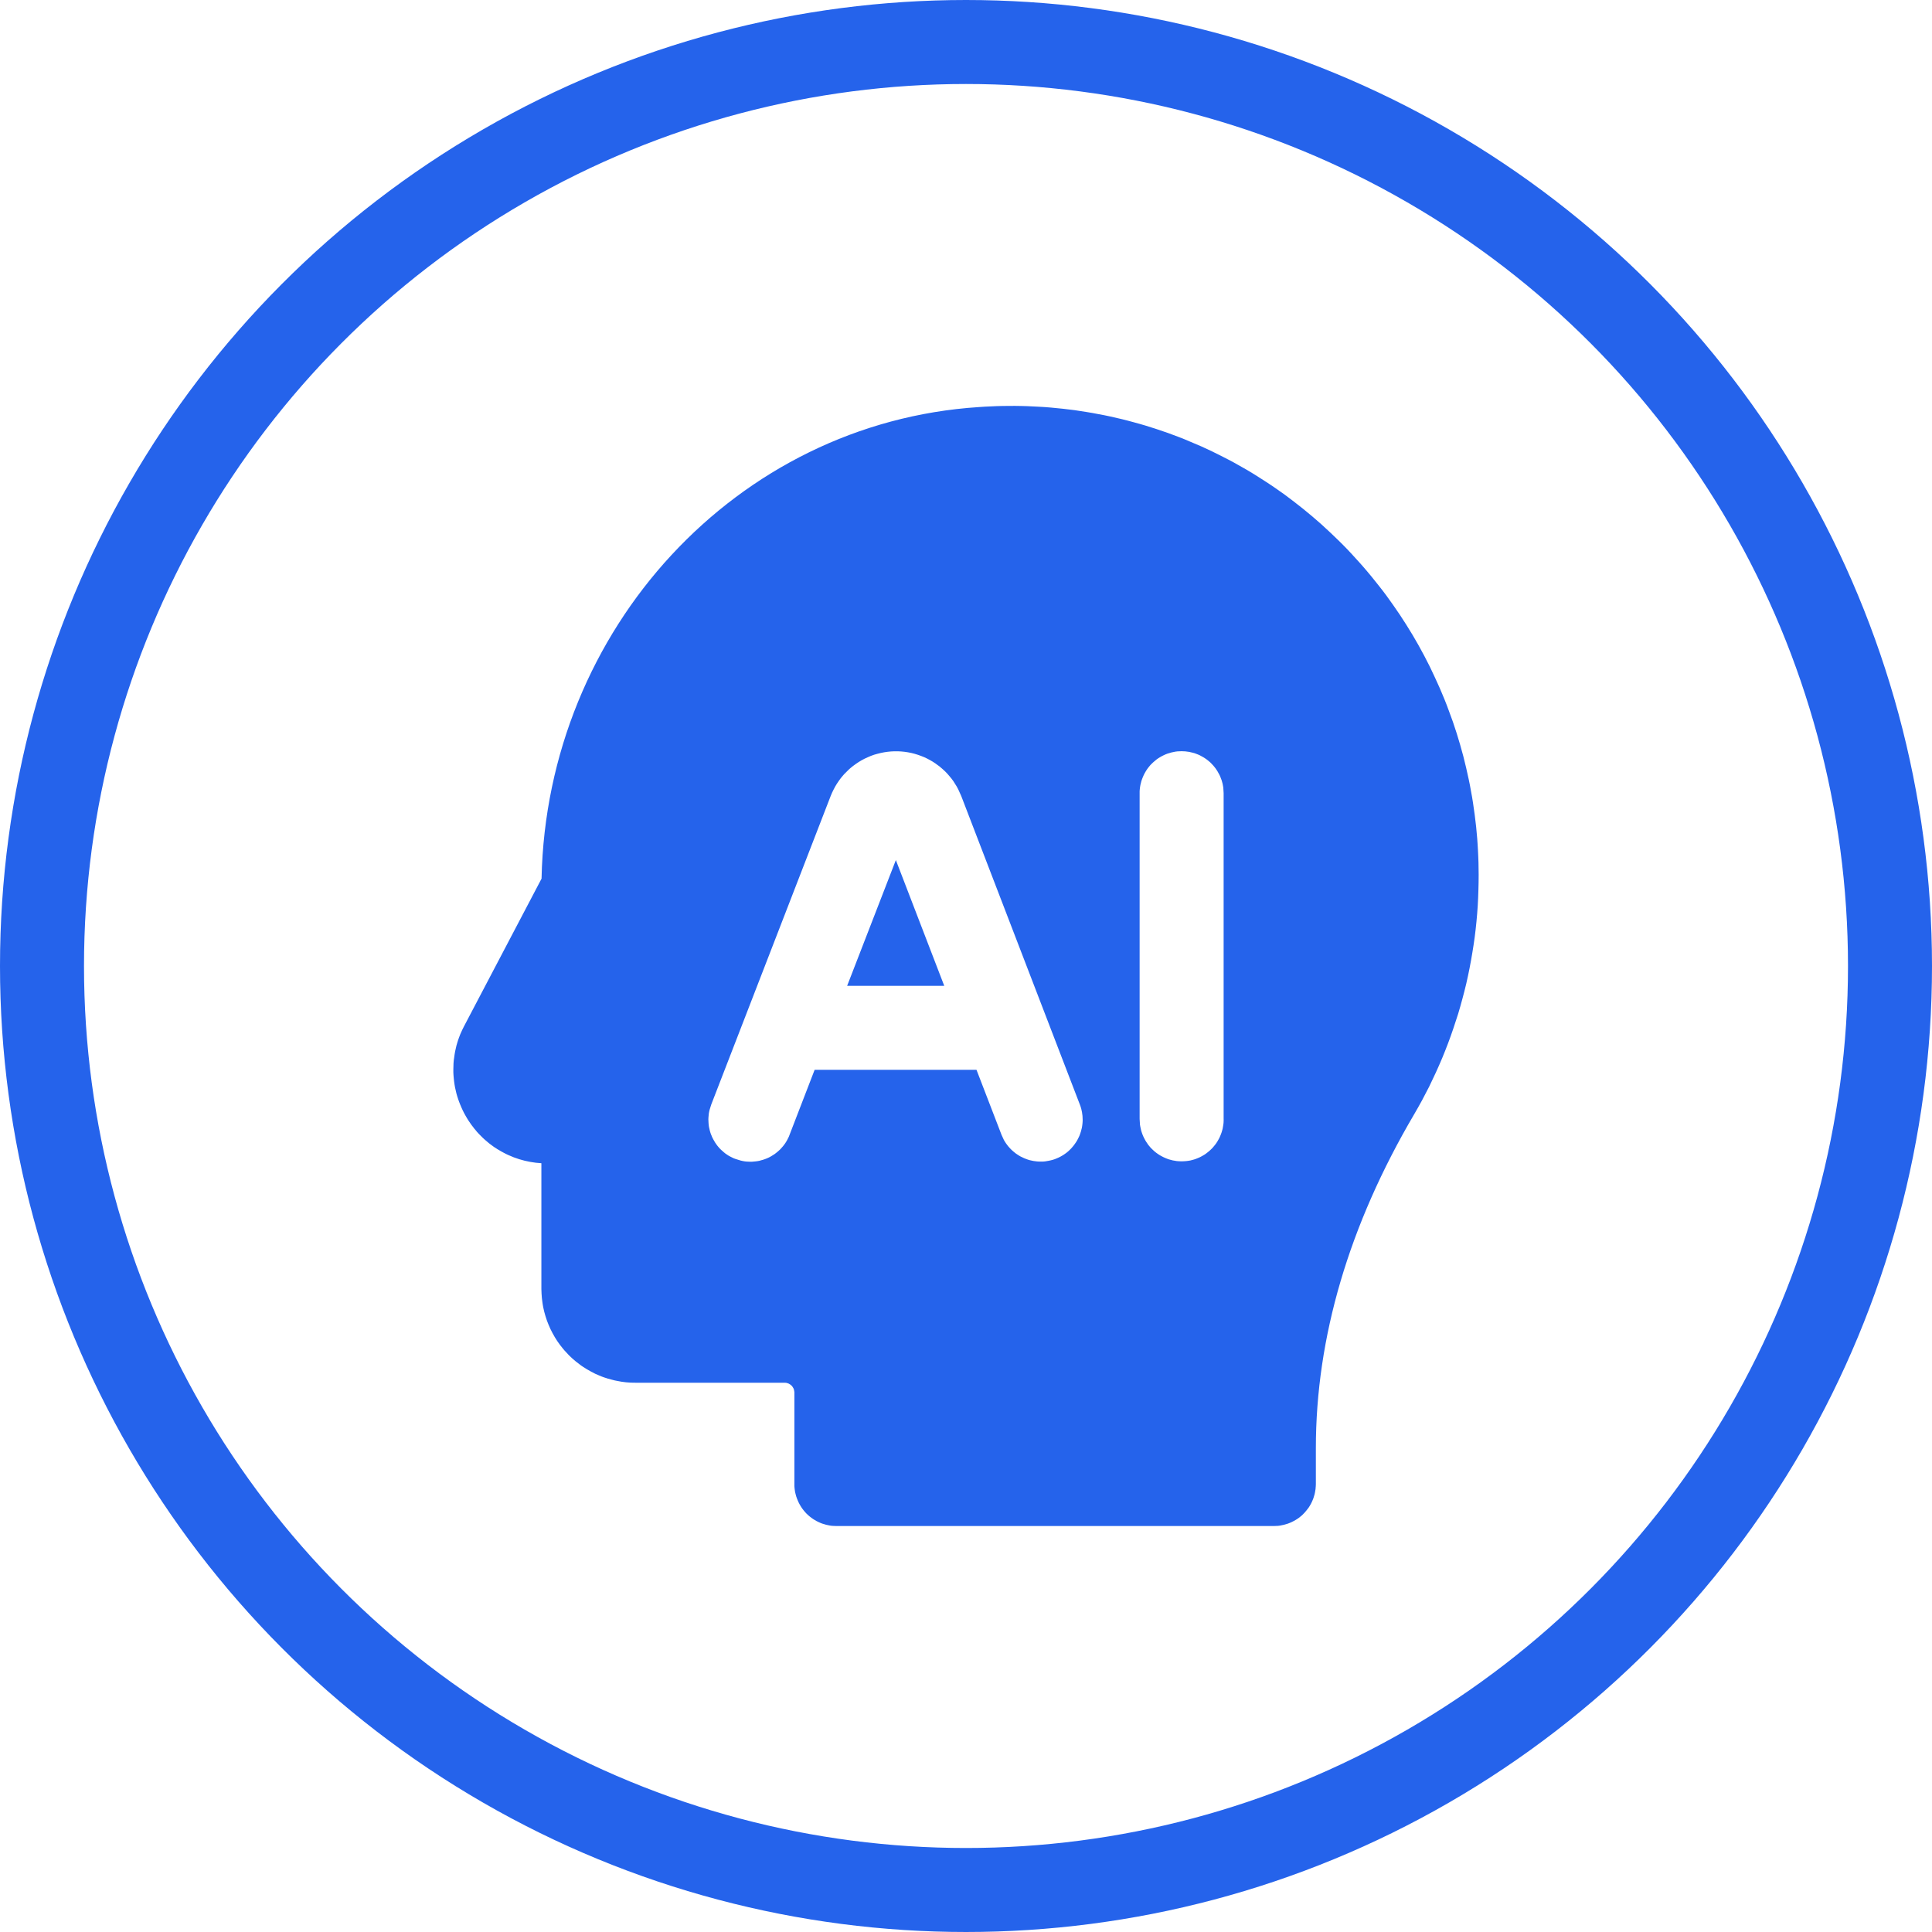 <svg xmlns="http://www.w3.org/2000/svg" xmlns:xlink="http://www.w3.org/1999/xlink" width="23" height="23" viewBox="0 0 23 23" fill="none">
<circle cx="11.5" cy="11.5" r="11" stroke="rgba(37, 99, 235, 1)" stroke-width="1"   >
</circle>
<path d="M15.838 6.341C15.873 6.374 15.907 6.407 15.941 6.44C15.975 6.473 16.008 6.507 16.041 6.541C16.074 6.576 16.106 6.61 16.138 6.646C16.17 6.681 16.202 6.716 16.233 6.752C16.264 6.788 16.295 6.824 16.325 6.861C16.355 6.897 16.385 6.935 16.414 6.972C16.444 7.009 16.472 7.047 16.501 7.085C16.529 7.123 16.557 7.162 16.584 7.201C16.611 7.24 16.638 7.279 16.665 7.319C16.691 7.358 16.717 7.398 16.742 7.438C16.767 7.478 16.792 7.519 16.817 7.56C16.841 7.601 16.864 7.642 16.888 7.683C16.911 7.725 16.934 7.766 16.956 7.808C16.978 7.85 17 7.893 17.021 7.935C17.042 7.978 17.062 8.021 17.082 8.064C17.102 8.107 17.122 8.15 17.141 8.194C17.16 8.237 17.178 8.281 17.196 8.325C17.214 8.369 17.231 8.414 17.247 8.458C17.264 8.503 17.28 8.547 17.296 8.592C17.311 8.637 17.326 8.682 17.341 8.728C17.355 8.773 17.369 8.818 17.382 8.864C17.395 8.91 17.408 8.955 17.42 9.001C17.432 9.047 17.443 9.093 17.454 9.14C17.465 9.186 17.475 9.232 17.485 9.279C17.495 9.325 17.504 9.372 17.512 9.419C17.521 9.465 17.529 9.512 17.536 9.559C17.543 9.606 17.55 9.653 17.556 9.7C17.562 9.748 17.568 9.795 17.573 9.842C17.578 9.889 17.582 9.937 17.586 9.984C17.589 10.031 17.593 10.079 17.595 10.126C17.598 10.174 17.599 10.221 17.601 10.268C17.602 10.316 17.603 10.364 17.603 10.411C17.603 10.473 17.602 10.536 17.6 10.598C17.598 10.66 17.596 10.722 17.592 10.784C17.588 10.847 17.583 10.909 17.577 10.971C17.571 11.033 17.564 11.095 17.556 11.156C17.548 11.218 17.538 11.28 17.528 11.341C17.518 11.403 17.507 11.464 17.495 11.525C17.483 11.586 17.47 11.647 17.456 11.708C17.442 11.768 17.426 11.829 17.41 11.889C17.394 11.949 17.377 12.009 17.359 12.069C17.34 12.128 17.321 12.187 17.301 12.246C17.281 12.305 17.26 12.364 17.238 12.422C17.216 12.48 17.193 12.538 17.169 12.596C17.145 12.653 17.12 12.71 17.094 12.767C17.068 12.824 17.041 12.88 17.014 12.936C16.986 12.991 16.957 13.047 16.928 13.101C16.898 13.156 16.867 13.211 16.836 13.264C16.059 14.585 15.665 15.923 15.665 17.24L15.665 17.667C15.665 17.675 15.665 17.683 15.664 17.692C15.664 17.7 15.663 17.708 15.662 17.716C15.662 17.724 15.661 17.732 15.659 17.74C15.658 17.748 15.657 17.757 15.655 17.765C15.654 17.773 15.652 17.781 15.65 17.789C15.648 17.797 15.646 17.804 15.643 17.812C15.641 17.82 15.638 17.828 15.636 17.835C15.633 17.843 15.63 17.851 15.627 17.858C15.624 17.866 15.62 17.873 15.617 17.881C15.613 17.888 15.61 17.895 15.606 17.903C15.602 17.91 15.598 17.917 15.594 17.924C15.589 17.931 15.585 17.938 15.581 17.945C15.576 17.952 15.571 17.958 15.566 17.965C15.562 17.971 15.556 17.978 15.551 17.984C15.546 17.991 15.541 17.997 15.535 18.003C15.53 18.009 15.524 18.015 15.518 18.021C15.512 18.026 15.507 18.032 15.501 18.038C15.495 18.043 15.488 18.048 15.482 18.054C15.476 18.059 15.469 18.064 15.463 18.069C15.456 18.073 15.449 18.078 15.443 18.083C15.436 18.087 15.429 18.092 15.422 18.096C15.415 18.1 15.408 18.104 15.4 18.108C15.393 18.112 15.386 18.116 15.379 18.119C15.371 18.123 15.364 18.126 15.356 18.129C15.348 18.132 15.341 18.135 15.333 18.138C15.325 18.141 15.318 18.143 15.31 18.145C15.302 18.148 15.294 18.15 15.286 18.152C15.278 18.154 15.27 18.156 15.262 18.157C15.254 18.159 15.246 18.16 15.238 18.162C15.23 18.163 15.222 18.164 15.214 18.165C15.206 18.166 15.197 18.166 15.189 18.166C15.181 18.167 15.173 18.167 15.165 18.167L9.957 18.167C9.949 18.167 9.94 18.167 9.932 18.166C9.924 18.166 9.916 18.166 9.908 18.165C9.9 18.164 9.891 18.163 9.883 18.162C9.875 18.16 9.867 18.159 9.859 18.157C9.851 18.156 9.843 18.154 9.835 18.152C9.827 18.15 9.819 18.148 9.812 18.145C9.804 18.143 9.796 18.141 9.788 18.138C9.781 18.135 9.773 18.132 9.765 18.129C9.758 18.126 9.75 18.123 9.743 18.119C9.736 18.116 9.728 18.112 9.721 18.108C9.714 18.104 9.707 18.1 9.7 18.096C9.693 18.092 9.686 18.087 9.679 18.083C9.672 18.078 9.665 18.073 9.659 18.069C9.652 18.064 9.646 18.059 9.64 18.054C9.633 18.048 9.627 18.043 9.621 18.038C9.615 18.032 9.609 18.026 9.603 18.021C9.597 18.015 9.592 18.009 9.586 18.003C9.581 17.997 9.575 17.991 9.57 17.984C9.565 17.978 9.56 17.971 9.555 17.965C9.55 17.958 9.546 17.952 9.541 17.945C9.536 17.938 9.532 17.931 9.528 17.924C9.524 17.917 9.52 17.91 9.516 17.903C9.512 17.895 9.508 17.888 9.505 17.881C9.501 17.873 9.498 17.866 9.495 17.858C9.492 17.851 9.489 17.843 9.486 17.835C9.483 17.828 9.481 17.82 9.478 17.812C9.476 17.804 9.474 17.797 9.472 17.789C9.47 17.781 9.468 17.773 9.466 17.765C9.465 17.757 9.463 17.748 9.462 17.74C9.461 17.732 9.46 17.724 9.459 17.716C9.458 17.708 9.458 17.7 9.457 17.692C9.457 17.683 9.457 17.675 9.457 17.667L9.457 16.578C9.457 16.576 9.457 16.574 9.457 16.572C9.457 16.57 9.456 16.568 9.456 16.566C9.456 16.564 9.456 16.562 9.455 16.561C9.455 16.559 9.455 16.557 9.454 16.555C9.454 16.553 9.454 16.551 9.453 16.549C9.453 16.547 9.452 16.546 9.452 16.544C9.451 16.542 9.451 16.54 9.45 16.538C9.449 16.537 9.449 16.535 9.448 16.533C9.447 16.531 9.446 16.53 9.446 16.528C9.445 16.526 9.444 16.524 9.443 16.523C9.442 16.521 9.441 16.519 9.44 16.518C9.439 16.516 9.438 16.515 9.437 16.513C9.436 16.511 9.435 16.51 9.434 16.508C9.433 16.507 9.431 16.505 9.43 16.504C9.429 16.502 9.428 16.501 9.427 16.499C9.425 16.498 9.424 16.497 9.423 16.495C9.421 16.494 9.42 16.493 9.418 16.491C9.417 16.49 9.416 16.489 9.414 16.488C9.413 16.486 9.411 16.485 9.41 16.484C9.408 16.483 9.406 16.482 9.405 16.481C9.403 16.48 9.402 16.479 9.4 16.478C9.398 16.477 9.397 16.476 9.395 16.475C9.393 16.474 9.392 16.473 9.39 16.472C9.388 16.471 9.386 16.471 9.385 16.47C9.383 16.469 9.381 16.468 9.379 16.468C9.378 16.467 9.376 16.467 9.374 16.466C9.372 16.465 9.37 16.465 9.368 16.465C9.367 16.464 9.365 16.464 9.363 16.463C9.361 16.463 9.359 16.463 9.357 16.462C9.355 16.462 9.353 16.462 9.352 16.462C9.35 16.461 9.348 16.461 9.346 16.461C9.344 16.461 9.342 16.461 9.34 16.461L7.563 16.461C7.544 16.461 7.526 16.461 7.508 16.46C7.49 16.459 7.471 16.457 7.453 16.456C7.435 16.454 7.417 16.452 7.399 16.449C7.381 16.446 7.363 16.443 7.345 16.439C7.327 16.436 7.309 16.432 7.292 16.427C7.274 16.423 7.256 16.418 7.239 16.413C7.221 16.408 7.204 16.402 7.187 16.396C7.169 16.39 7.152 16.383 7.136 16.376C7.119 16.369 7.102 16.362 7.085 16.354C7.069 16.346 7.053 16.338 7.037 16.329C7.02 16.32 7.005 16.311 6.989 16.302C6.973 16.293 6.958 16.283 6.943 16.273C6.927 16.263 6.912 16.252 6.898 16.241C6.883 16.23 6.869 16.219 6.855 16.208C6.84 16.196 6.827 16.184 6.813 16.172C6.8 16.16 6.786 16.147 6.773 16.134C6.76 16.121 6.748 16.108 6.736 16.094C6.723 16.081 6.711 16.067 6.7 16.053C6.688 16.039 6.677 16.024 6.666 16.01C6.655 15.995 6.645 15.98 6.634 15.965C6.624 15.95 6.614 15.934 6.605 15.919C6.596 15.903 6.587 15.887 6.578 15.871C6.569 15.855 6.561 15.839 6.553 15.822C6.545 15.806 6.538 15.789 6.531 15.772C6.524 15.755 6.517 15.738 6.511 15.721C6.505 15.704 6.499 15.687 6.494 15.669C6.489 15.652 6.484 15.634 6.479 15.616C6.475 15.598 6.471 15.581 6.467 15.563C6.464 15.545 6.46 15.527 6.458 15.509C6.455 15.491 6.453 15.473 6.451 15.454C6.449 15.436 6.448 15.418 6.447 15.4C6.446 15.382 6.445 15.363 6.445 15.345L6.445 13.848C6.434 13.847 6.423 13.846 6.412 13.845C6.401 13.844 6.389 13.843 6.378 13.842C6.367 13.84 6.356 13.839 6.345 13.837C6.334 13.836 6.323 13.834 6.312 13.832C6.301 13.83 6.29 13.828 6.279 13.825C6.268 13.823 6.257 13.82 6.246 13.818C6.235 13.815 6.224 13.812 6.213 13.809C6.202 13.806 6.192 13.803 6.181 13.8C6.17 13.796 6.16 13.793 6.149 13.789C6.138 13.786 6.128 13.782 6.117 13.778C6.107 13.774 6.096 13.77 6.086 13.765C6.076 13.761 6.065 13.757 6.055 13.752C6.045 13.747 6.035 13.743 6.025 13.738C6.014 13.733 6.004 13.728 5.994 13.722C5.985 13.717 5.975 13.712 5.965 13.706C5.955 13.701 5.945 13.695 5.936 13.689C5.926 13.684 5.917 13.678 5.907 13.671C5.898 13.665 5.889 13.659 5.879 13.653C5.87 13.646 5.861 13.64 5.852 13.633C5.843 13.626 5.834 13.62 5.825 13.613C5.816 13.606 5.808 13.599 5.799 13.591C5.79 13.584 5.782 13.577 5.773 13.569C5.765 13.562 5.757 13.554 5.749 13.547C5.74 13.539 5.732 13.531 5.725 13.523C5.717 13.515 5.709 13.507 5.701 13.499C5.693 13.491 5.686 13.482 5.678 13.474C5.671 13.466 5.664 13.457 5.657 13.448C5.649 13.44 5.642 13.431 5.636 13.422C5.629 13.413 5.622 13.404 5.615 13.395C5.609 13.386 5.602 13.377 5.596 13.368C5.589 13.358 5.583 13.349 5.577 13.34C5.571 13.33 5.565 13.321 5.559 13.311C5.553 13.301 5.547 13.29 5.541 13.28C5.535 13.27 5.53 13.259 5.524 13.249C5.518 13.238 5.513 13.227 5.508 13.217C5.503 13.206 5.498 13.195 5.493 13.184C5.488 13.173 5.483 13.162 5.479 13.151C5.474 13.14 5.47 13.129 5.466 13.118C5.462 13.106 5.458 13.095 5.454 13.084C5.45 13.072 5.446 13.061 5.443 13.05C5.44 13.038 5.436 13.027 5.433 13.015C5.43 13.003 5.427 12.992 5.425 12.98C5.422 12.968 5.42 12.957 5.417 12.945C5.415 12.933 5.413 12.921 5.411 12.91C5.409 12.898 5.407 12.886 5.406 12.874C5.404 12.862 5.403 12.85 5.402 12.838C5.401 12.826 5.4 12.815 5.399 12.803C5.398 12.791 5.398 12.779 5.397 12.767C5.397 12.755 5.397 12.743 5.397 12.731C5.397 12.719 5.397 12.707 5.398 12.695C5.398 12.683 5.399 12.671 5.399 12.659C5.4 12.647 5.401 12.635 5.402 12.623C5.404 12.611 5.405 12.6 5.407 12.588C5.408 12.576 5.41 12.564 5.412 12.552C5.414 12.54 5.416 12.529 5.418 12.517C5.421 12.505 5.423 12.494 5.426 12.482C5.429 12.47 5.431 12.459 5.434 12.447C5.438 12.435 5.441 12.424 5.444 12.413C5.448 12.401 5.451 12.39 5.455 12.378C5.459 12.367 5.463 12.356 5.467 12.345C5.471 12.333 5.476 12.322 5.48 12.311C5.485 12.3 5.49 12.289 5.495 12.278C5.499 12.267 5.505 12.257 5.51 12.246C5.515 12.235 5.52 12.224 5.526 12.214L6.447 10.46C6.509 7.486 8.774 5.032 11.654 4.846C11.702 4.842 11.749 4.84 11.797 4.838C11.844 4.835 11.892 4.834 11.94 4.833C11.987 4.832 12.035 4.832 12.082 4.832C12.13 4.833 12.178 4.833 12.225 4.835C12.273 4.837 12.32 4.839 12.368 4.842C12.416 4.844 12.463 4.848 12.511 4.852C12.558 4.856 12.605 4.861 12.653 4.866C12.7 4.871 12.747 4.877 12.794 4.883C12.842 4.89 12.889 4.897 12.936 4.905C12.983 4.912 13.03 4.921 13.076 4.93C13.123 4.938 13.17 4.948 13.217 4.958C13.263 4.968 13.309 4.979 13.356 4.99C13.402 5.002 13.448 5.013 13.494 5.026C13.54 5.038 13.586 5.052 13.632 5.065C13.677 5.079 13.723 5.093 13.768 5.108C13.813 5.123 13.858 5.138 13.903 5.154C13.948 5.17 13.992 5.187 14.037 5.204C14.081 5.221 14.126 5.239 14.169 5.258C14.213 5.276 14.257 5.295 14.301 5.314C14.344 5.334 14.387 5.354 14.43 5.374C14.473 5.395 14.516 5.416 14.558 5.438C14.601 5.459 14.643 5.482 14.685 5.504C14.727 5.527 14.768 5.55 14.809 5.574C14.851 5.598 14.892 5.622 14.932 5.647C14.973 5.672 15.013 5.698 15.053 5.724C15.093 5.75 15.133 5.776 15.172 5.803C15.211 5.83 15.25 5.857 15.289 5.885C15.327 5.913 15.365 5.942 15.403 5.971C15.441 6 15.478 6.029 15.515 6.059C15.552 6.089 15.589 6.119 15.625 6.15C15.662 6.181 15.697 6.212 15.733 6.244C15.768 6.276 15.803 6.308 15.838 6.341ZM10.967 9C10.954 8.995 10.941 8.99 10.928 8.986C10.915 8.982 10.902 8.978 10.889 8.974C10.876 8.97 10.863 8.967 10.85 8.964C10.836 8.961 10.823 8.958 10.809 8.956C10.796 8.954 10.783 8.952 10.769 8.95C10.755 8.948 10.742 8.947 10.728 8.946C10.715 8.945 10.701 8.944 10.688 8.944C10.674 8.944 10.66 8.944 10.647 8.944C10.633 8.944 10.619 8.945 10.606 8.946C10.592 8.947 10.579 8.948 10.565 8.95C10.552 8.952 10.538 8.954 10.525 8.956C10.511 8.958 10.498 8.961 10.485 8.964C10.471 8.967 10.458 8.97 10.445 8.974C10.432 8.977 10.419 8.981 10.406 8.985C10.393 8.99 10.38 8.994 10.367 8.999C10.355 9.004 10.342 9.009 10.33 9.015C10.317 9.02 10.305 9.026 10.293 9.032C10.28 9.038 10.268 9.045 10.257 9.051C10.245 9.058 10.233 9.065 10.222 9.072C10.21 9.08 10.199 9.087 10.188 9.095C10.176 9.103 10.165 9.111 10.155 9.119C10.144 9.128 10.133 9.136 10.123 9.145C10.113 9.154 10.102 9.163 10.093 9.173C10.083 9.182 10.073 9.192 10.064 9.202C10.054 9.211 10.045 9.221 10.036 9.232C10.027 9.242 10.019 9.253 10.01 9.263C10.002 9.274 9.994 9.285 9.986 9.296C9.978 9.307 9.97 9.319 9.963 9.33C9.956 9.342 9.949 9.353 9.942 9.365C9.935 9.377 9.929 9.389 9.923 9.401C9.917 9.413 9.911 9.426 9.905 9.438C9.9 9.45 9.894 9.463 9.889 9.476L8.467 13.15L8.447 13.214C8.445 13.222 8.443 13.229 8.442 13.236C8.441 13.244 8.439 13.251 8.438 13.258C8.437 13.266 8.436 13.273 8.436 13.281C8.435 13.288 8.434 13.296 8.434 13.303C8.434 13.31 8.433 13.318 8.433 13.325C8.433 13.333 8.433 13.34 8.434 13.348C8.434 13.355 8.434 13.363 8.435 13.37C8.435 13.378 8.436 13.385 8.437 13.393C8.438 13.4 8.439 13.407 8.44 13.415C8.442 13.422 8.443 13.43 8.445 13.437C8.446 13.444 8.448 13.451 8.45 13.459C8.452 13.466 8.454 13.473 8.456 13.48C8.458 13.487 8.461 13.494 8.463 13.501C8.466 13.508 8.469 13.515 8.472 13.522C8.474 13.529 8.477 13.536 8.481 13.543C8.484 13.55 8.487 13.556 8.491 13.563C8.494 13.569 8.498 13.576 8.502 13.582C8.505 13.589 8.509 13.595 8.513 13.601C8.517 13.608 8.521 13.614 8.526 13.62C8.53 13.626 8.535 13.632 8.539 13.638C8.544 13.644 8.549 13.65 8.553 13.655C8.558 13.661 8.563 13.667 8.568 13.672C8.574 13.678 8.579 13.683 8.584 13.688C8.589 13.693 8.595 13.698 8.601 13.703C8.606 13.708 8.612 13.713 8.618 13.718C8.623 13.723 8.629 13.727 8.635 13.732C8.641 13.736 8.647 13.74 8.654 13.745C8.66 13.749 8.666 13.753 8.672 13.757C8.679 13.761 8.685 13.764 8.692 13.768C8.698 13.772 8.705 13.775 8.712 13.778C8.718 13.782 8.725 13.785 8.732 13.788C8.739 13.791 8.746 13.794 8.753 13.796L8.817 13.816C8.825 13.818 8.832 13.82 8.839 13.821C8.847 13.822 8.854 13.824 8.861 13.825C8.869 13.826 8.876 13.827 8.884 13.828C8.891 13.828 8.899 13.829 8.906 13.829C8.913 13.83 8.921 13.83 8.928 13.83C8.936 13.83 8.943 13.83 8.951 13.83C8.958 13.829 8.966 13.829 8.973 13.828C8.981 13.828 8.988 13.827 8.995 13.826C9.003 13.825 9.01 13.824 9.018 13.823C9.025 13.822 9.032 13.82 9.04 13.819C9.047 13.817 9.054 13.815 9.061 13.813C9.069 13.811 9.076 13.809 9.083 13.807C9.09 13.805 9.097 13.803 9.104 13.8C9.111 13.797 9.118 13.795 9.125 13.792C9.132 13.789 9.139 13.786 9.146 13.783C9.152 13.78 9.159 13.776 9.166 13.773C9.172 13.769 9.179 13.766 9.185 13.762C9.192 13.758 9.198 13.754 9.204 13.75C9.211 13.746 9.217 13.742 9.223 13.738C9.229 13.733 9.235 13.729 9.241 13.724C9.247 13.72 9.253 13.715 9.258 13.71C9.264 13.705 9.269 13.7 9.275 13.695C9.28 13.69 9.286 13.685 9.291 13.68C9.296 13.674 9.301 13.669 9.306 13.663C9.311 13.658 9.316 13.652 9.321 13.646C9.326 13.64 9.33 13.634 9.335 13.628C9.339 13.622 9.343 13.616 9.348 13.61C9.352 13.604 9.356 13.598 9.36 13.591C9.364 13.585 9.367 13.579 9.371 13.572C9.375 13.565 9.378 13.559 9.381 13.552C9.385 13.545 9.388 13.539 9.391 13.532C9.394 13.525 9.397 13.518 9.399 13.511L9.698 12.736L11.625 12.736L11.923 13.51L11.951 13.571C11.955 13.578 11.959 13.585 11.963 13.591C11.967 13.598 11.972 13.604 11.976 13.611C11.98 13.617 11.985 13.624 11.99 13.63C11.994 13.636 11.999 13.642 12.004 13.648C12.009 13.654 12.014 13.66 12.02 13.666C12.025 13.672 12.03 13.677 12.036 13.683C12.041 13.688 12.047 13.694 12.053 13.699C12.059 13.704 12.065 13.709 12.071 13.714C12.077 13.719 12.083 13.724 12.089 13.729C12.095 13.733 12.102 13.738 12.108 13.742C12.114 13.747 12.121 13.751 12.128 13.755C12.134 13.759 12.141 13.763 12.148 13.767C12.155 13.771 12.162 13.774 12.169 13.777C12.176 13.781 12.183 13.784 12.19 13.787C12.197 13.79 12.204 13.793 12.212 13.796C12.219 13.799 12.226 13.802 12.234 13.804C12.241 13.806 12.249 13.809 12.256 13.811C12.264 13.813 12.271 13.815 12.279 13.816C12.287 13.818 12.294 13.819 12.302 13.821C12.31 13.822 12.317 13.823 12.325 13.824C12.333 13.825 12.341 13.826 12.348 13.827C12.356 13.828 12.364 13.828 12.372 13.828C12.38 13.828 12.387 13.829 12.395 13.828C12.403 13.828 12.411 13.828 12.419 13.828C12.426 13.827 12.434 13.826 12.442 13.826C12.45 13.825 12.457 13.824 12.465 13.822C12.473 13.821 12.48 13.82 12.488 13.818C12.496 13.817 12.503 13.815 12.511 13.813C12.519 13.811 12.526 13.809 12.534 13.807C12.541 13.805 12.548 13.802 12.556 13.8C12.563 13.797 12.57 13.794 12.578 13.791C12.585 13.788 12.592 13.785 12.599 13.782C12.606 13.779 12.613 13.775 12.62 13.772C12.627 13.768 12.634 13.764 12.641 13.76C12.647 13.756 12.654 13.752 12.661 13.748C12.667 13.744 12.674 13.739 12.68 13.735C12.686 13.73 12.693 13.726 12.699 13.721C12.705 13.716 12.711 13.711 12.717 13.706C12.723 13.701 12.728 13.695 12.734 13.69C12.74 13.685 12.745 13.679 12.751 13.673C12.756 13.668 12.761 13.662 12.766 13.656C12.771 13.65 12.776 13.644 12.781 13.638C12.786 13.632 12.791 13.626 12.795 13.619C12.8 13.613 12.804 13.607 12.808 13.6C12.813 13.593 12.817 13.587 12.821 13.58C12.825 13.573 12.828 13.566 12.832 13.559C12.836 13.553 12.839 13.546 12.842 13.539C12.846 13.531 12.849 13.524 12.852 13.517C12.855 13.51 12.857 13.502 12.86 13.495C12.863 13.488 12.865 13.48 12.867 13.473C12.87 13.465 12.872 13.458 12.873 13.45C12.875 13.443 12.877 13.435 12.879 13.428C12.88 13.42 12.882 13.412 12.883 13.404C12.884 13.397 12.885 13.389 12.886 13.381C12.887 13.373 12.887 13.366 12.888 13.358C12.888 13.35 12.889 13.342 12.889 13.335C12.889 13.327 12.889 13.319 12.888 13.311C12.888 13.303 12.888 13.296 12.887 13.288C12.886 13.28 12.886 13.272 12.884 13.264C12.883 13.257 12.882 13.249 12.881 13.241C12.88 13.234 12.878 13.226 12.876 13.218C12.875 13.211 12.873 13.203 12.871 13.196C12.869 13.188 12.866 13.181 12.864 13.173C12.861 13.166 12.859 13.158 12.856 13.151L11.444 9.478L11.408 9.398C11.402 9.386 11.396 9.375 11.39 9.364C11.384 9.353 11.377 9.342 11.37 9.332C11.364 9.321 11.357 9.311 11.35 9.3C11.342 9.29 11.335 9.28 11.327 9.269C11.319 9.259 11.311 9.25 11.303 9.24C11.295 9.23 11.287 9.221 11.278 9.211C11.27 9.202 11.261 9.193 11.252 9.184C11.243 9.175 11.233 9.167 11.224 9.158C11.215 9.15 11.205 9.141 11.195 9.133C11.186 9.125 11.176 9.117 11.165 9.11C11.155 9.102 11.145 9.095 11.135 9.088C11.124 9.081 11.113 9.074 11.103 9.067C11.092 9.06 11.081 9.054 11.07 9.048C11.059 9.042 11.048 9.036 11.036 9.03C11.025 9.025 11.013 9.019 11.002 9.014C10.99 9.009 10.979 9.004 10.967 9ZM14.067 8.943C14.059 8.943 14.05 8.943 14.042 8.944C14.034 8.944 14.026 8.945 14.018 8.945C14.01 8.946 14.002 8.947 13.993 8.948C13.985 8.95 13.977 8.951 13.969 8.953C13.961 8.954 13.953 8.956 13.945 8.958C13.937 8.96 13.929 8.962 13.922 8.965C13.914 8.967 13.906 8.97 13.898 8.972C13.891 8.975 13.883 8.978 13.875 8.981C13.868 8.984 13.86 8.988 13.853 8.991C13.846 8.995 13.838 8.998 13.831 9.002C13.824 9.006 13.817 9.01 13.81 9.014C13.803 9.018 13.796 9.023 13.789 9.027C13.782 9.032 13.775 9.037 13.769 9.041C13.762 9.046 13.756 9.051 13.75 9.057C13.743 9.062 13.737 9.067 13.731 9.073C13.725 9.078 13.719 9.084 13.713 9.09C13.707 9.095 13.702 9.101 13.696 9.107C13.691 9.113 13.685 9.12 13.68 9.126C13.675 9.132 13.67 9.139 13.665 9.145C13.66 9.152 13.656 9.158 13.651 9.165C13.646 9.172 13.642 9.179 13.638 9.186C13.634 9.193 13.63 9.2 13.626 9.207C13.622 9.215 13.618 9.222 13.615 9.229C13.611 9.237 13.608 9.244 13.605 9.252C13.602 9.259 13.599 9.267 13.596 9.275C13.593 9.282 13.591 9.29 13.588 9.298C13.586 9.306 13.584 9.314 13.582 9.322C13.58 9.33 13.578 9.338 13.576 9.346C13.575 9.354 13.573 9.362 13.572 9.37C13.571 9.378 13.57 9.386 13.569 9.394C13.568 9.402 13.568 9.41 13.567 9.419C13.567 9.427 13.567 9.435 13.567 9.443L13.567 13.32L13.571 13.388C13.572 13.396 13.574 13.404 13.575 13.412C13.576 13.419 13.578 13.427 13.58 13.435C13.581 13.443 13.583 13.45 13.585 13.458C13.587 13.466 13.59 13.473 13.592 13.48C13.595 13.488 13.597 13.495 13.6 13.503C13.603 13.51 13.606 13.518 13.609 13.525C13.612 13.532 13.615 13.539 13.619 13.546C13.622 13.553 13.626 13.56 13.63 13.567C13.633 13.574 13.637 13.581 13.642 13.588C13.646 13.594 13.65 13.601 13.655 13.607C13.659 13.614 13.664 13.62 13.668 13.627C13.673 13.633 13.678 13.639 13.683 13.645C13.688 13.651 13.693 13.657 13.698 13.663C13.704 13.669 13.709 13.674 13.715 13.68C13.72 13.685 13.726 13.691 13.732 13.696C13.738 13.701 13.744 13.707 13.75 13.712C13.756 13.717 13.762 13.722 13.768 13.726C13.775 13.731 13.781 13.736 13.788 13.74C13.794 13.744 13.801 13.749 13.808 13.753C13.814 13.757 13.821 13.761 13.828 13.764C13.835 13.768 13.842 13.772 13.849 13.775C13.856 13.779 13.863 13.782 13.871 13.785C13.878 13.788 13.885 13.791 13.893 13.794C13.9 13.797 13.907 13.799 13.915 13.802C13.922 13.804 13.93 13.806 13.938 13.808C13.945 13.81 13.953 13.812 13.96 13.814C13.968 13.816 13.976 13.817 13.984 13.818C13.992 13.82 13.999 13.821 14.007 13.822C14.015 13.823 14.023 13.823 14.031 13.824C14.039 13.825 14.046 13.825 14.054 13.825C14.062 13.825 14.07 13.825 14.078 13.825C14.086 13.825 14.094 13.825 14.101 13.824C14.109 13.824 14.117 13.823 14.125 13.822C14.133 13.821 14.141 13.82 14.148 13.819C14.156 13.818 14.164 13.816 14.172 13.815C14.179 13.813 14.187 13.811 14.195 13.809C14.202 13.807 14.21 13.805 14.217 13.803C14.225 13.8 14.232 13.798 14.24 13.795C14.247 13.792 14.255 13.789 14.262 13.786C14.269 13.783 14.276 13.78 14.283 13.777C14.29 13.773 14.297 13.77 14.304 13.766C14.311 13.762 14.318 13.758 14.325 13.754C14.332 13.75 14.338 13.746 14.345 13.742C14.351 13.737 14.358 13.733 14.364 13.728C14.371 13.723 14.377 13.718 14.383 13.713C14.389 13.708 14.395 13.703 14.401 13.698C14.407 13.693 14.412 13.687 14.418 13.682C14.424 13.676 14.429 13.671 14.435 13.665C14.44 13.659 14.445 13.653 14.45 13.647C14.455 13.641 14.46 13.635 14.465 13.629C14.47 13.623 14.474 13.616 14.479 13.61C14.483 13.603 14.488 13.597 14.492 13.59C14.496 13.583 14.5 13.576 14.504 13.569C14.508 13.563 14.511 13.556 14.515 13.549C14.518 13.542 14.522 13.534 14.525 13.527C14.528 13.52 14.531 13.513 14.534 13.505C14.537 13.498 14.54 13.491 14.542 13.483C14.544 13.476 14.547 13.468 14.549 13.46C14.551 13.453 14.553 13.445 14.555 13.438C14.556 13.43 14.558 13.422 14.559 13.415C14.561 13.407 14.562 13.399 14.563 13.391C14.564 13.383 14.565 13.376 14.566 13.368C14.566 13.36 14.567 13.352 14.567 13.344C14.567 13.336 14.568 13.328 14.567 13.32L14.567 9.443L14.563 9.375C14.562 9.368 14.561 9.36 14.559 9.353C14.558 9.346 14.556 9.338 14.555 9.331C14.553 9.324 14.551 9.316 14.549 9.309C14.547 9.302 14.545 9.295 14.543 9.288C14.54 9.281 14.538 9.274 14.535 9.267C14.533 9.26 14.53 9.253 14.527 9.246C14.524 9.239 14.521 9.232 14.518 9.226C14.514 9.219 14.511 9.212 14.507 9.206C14.504 9.199 14.5 9.192 14.496 9.186C14.492 9.18 14.489 9.173 14.484 9.167C14.48 9.161 14.476 9.155 14.472 9.149C14.467 9.143 14.463 9.137 14.458 9.131C14.453 9.125 14.448 9.119 14.444 9.114C14.439 9.108 14.434 9.103 14.428 9.097C14.423 9.092 14.418 9.087 14.413 9.081C14.407 9.076 14.402 9.071 14.396 9.066C14.39 9.061 14.385 9.057 14.379 9.052C14.373 9.047 14.367 9.043 14.361 9.038C14.355 9.034 14.349 9.03 14.343 9.026C14.336 9.021 14.33 9.018 14.324 9.014C14.317 9.01 14.311 9.006 14.304 9.003C14.297 8.999 14.291 8.996 14.284 8.992C14.277 8.989 14.271 8.986 14.264 8.983C14.257 8.98 14.25 8.977 14.243 8.975C14.236 8.972 14.229 8.97 14.222 8.967C14.215 8.965 14.207 8.963 14.2 8.961C14.193 8.959 14.186 8.957 14.178 8.956C14.171 8.954 14.164 8.952 14.157 8.951C14.149 8.95 14.142 8.949 14.134 8.948C14.127 8.947 14.12 8.946 14.112 8.945C14.105 8.944 14.097 8.944 14.09 8.944C14.082 8.943 14.075 8.943 14.067 8.943L14.067 8.943ZM10.665 10.239L11.241 11.736L10.085 11.736L10.665 10.239Z"   fill="#2563EB" >
</path>
</svg>
